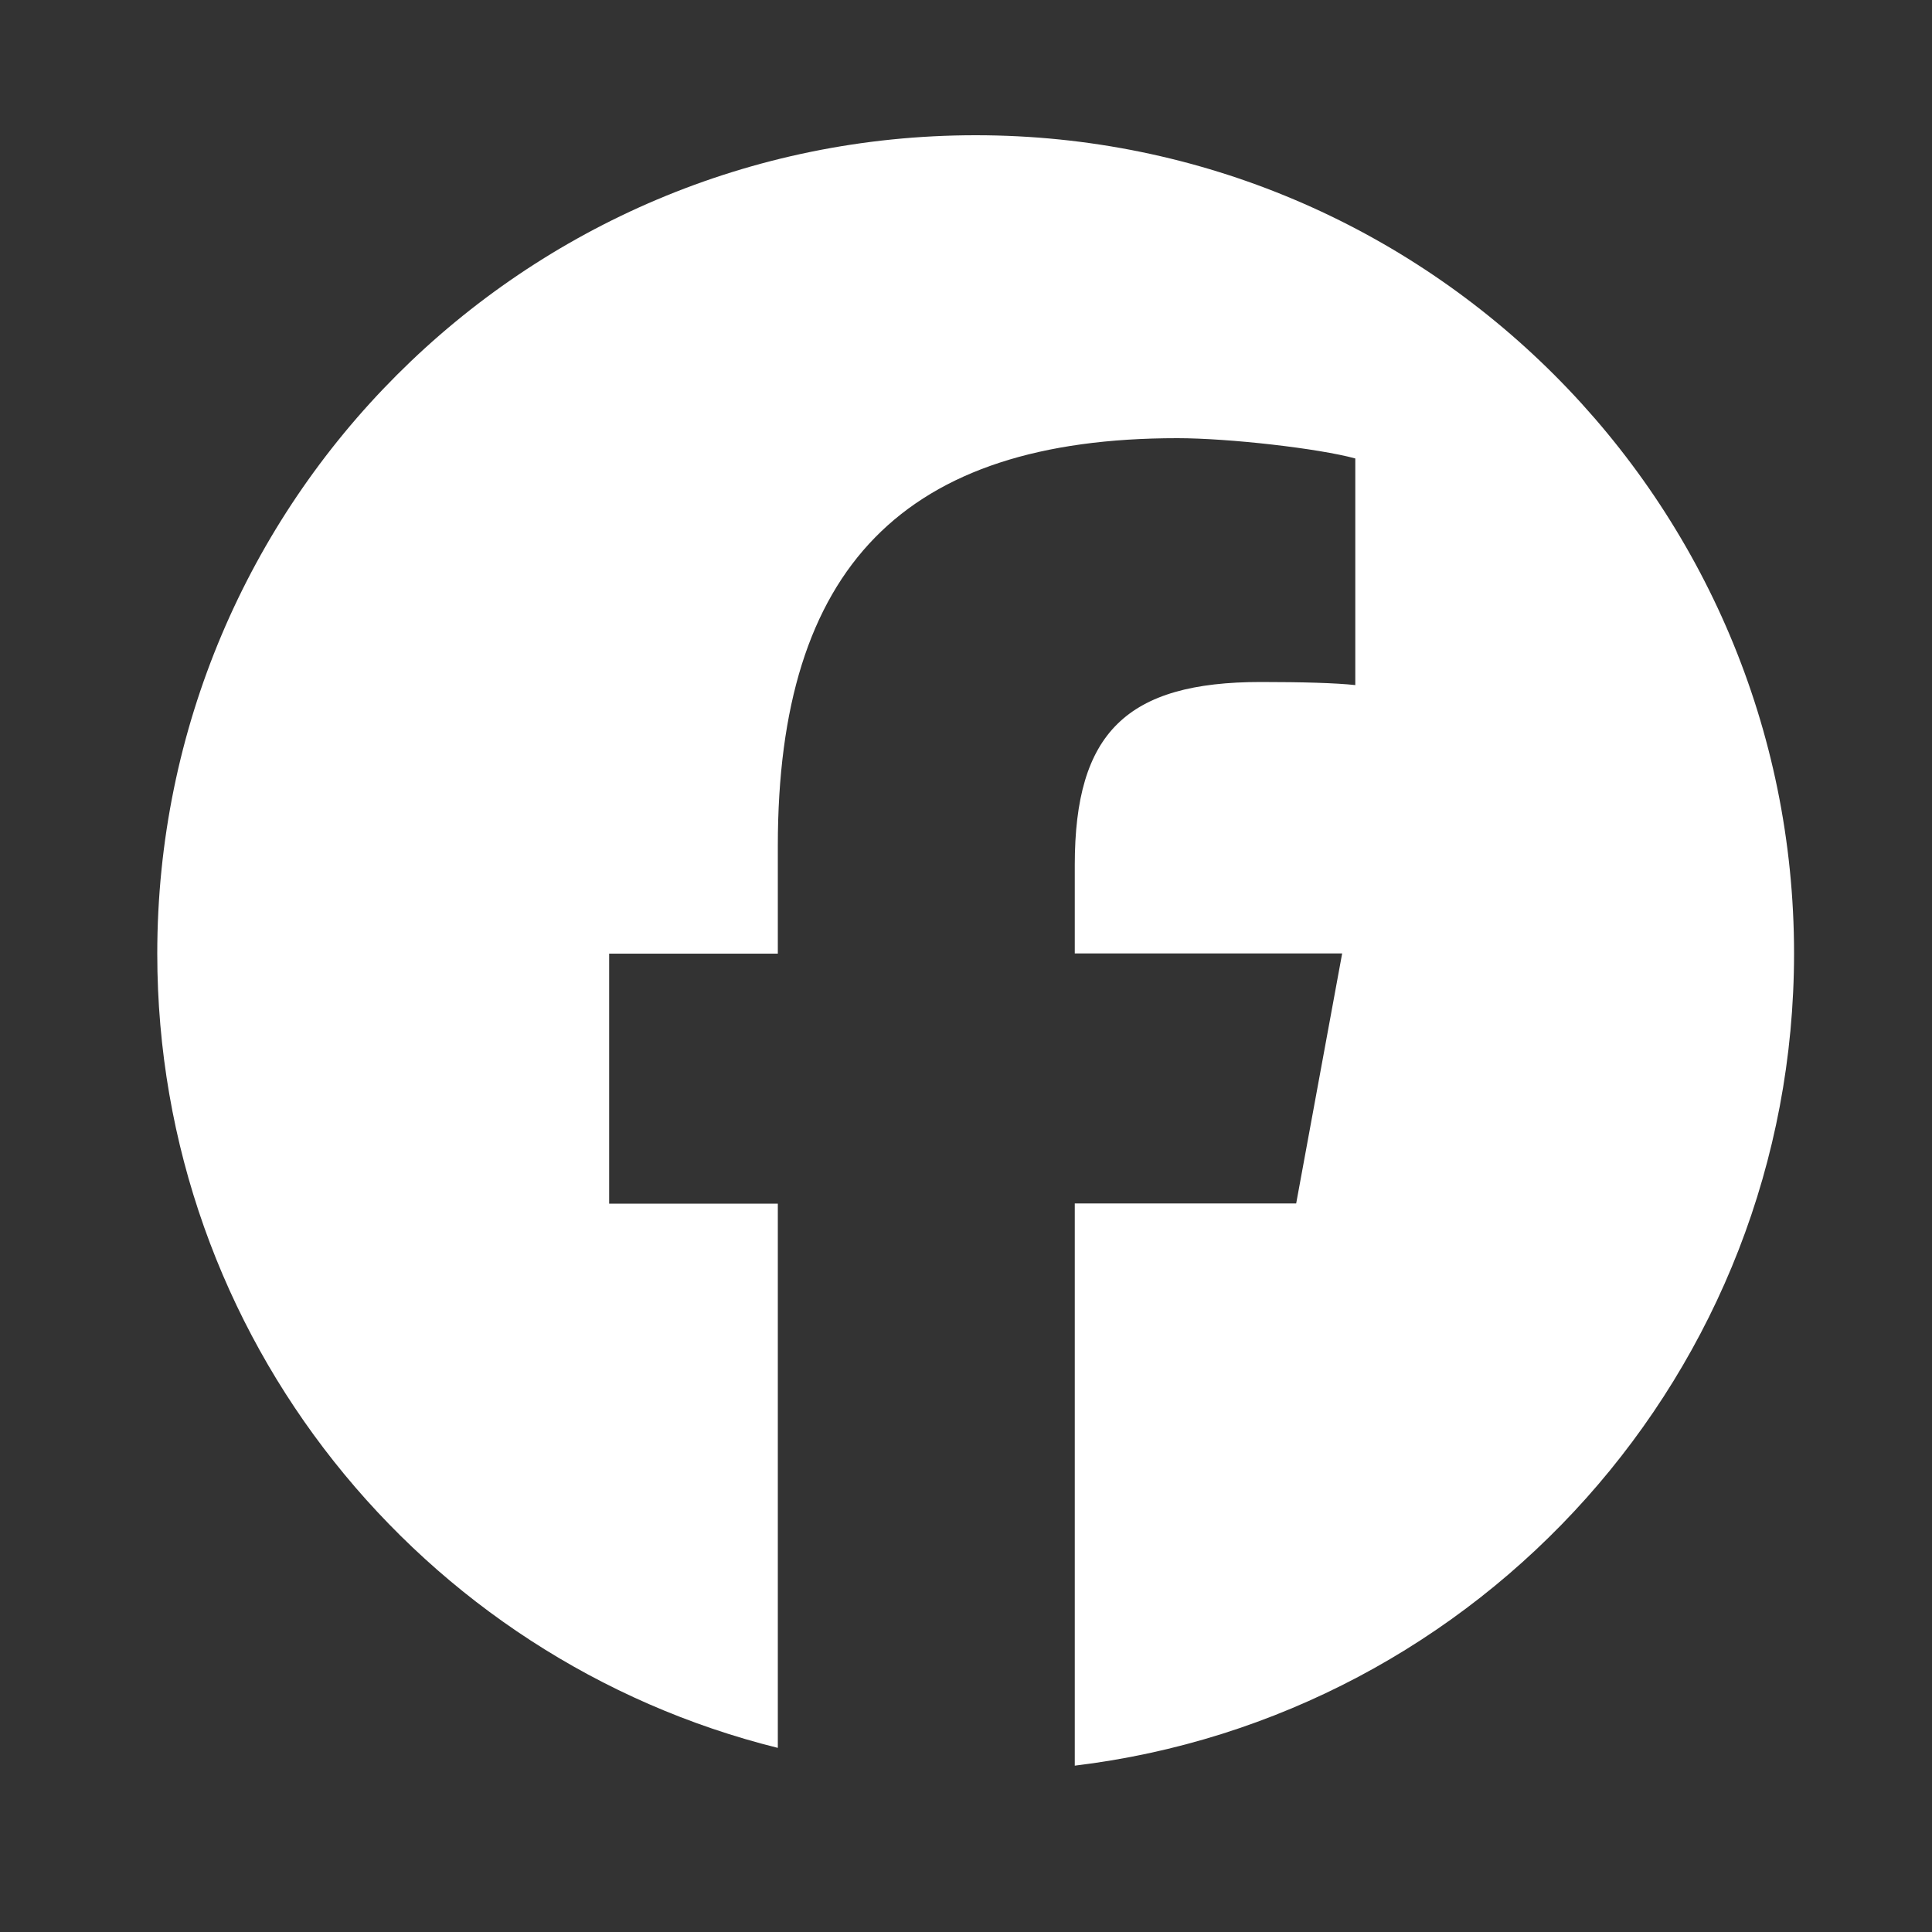 <?xml version="1.0" encoding="UTF-8"?>
<svg id="_レイヤー_2" data-name="レイヤー 2" xmlns="http://www.w3.org/2000/svg" viewBox="0 0 100 100">
  <rect x="0" y="0" width="100" height="100" fill="#333333" stroke="none"/>
  <defs>
    <style>
      .cls-1 {
        fill: none;
      }

      .cls-1, .cls-2 {
        stroke-width: 0px;
      }

      .cls-2 {
        fill: #fff;
      }
    </style>
  </defs>
  <g id="_レイヤー_2-2" data-name="レイヤー 2">
    <g>
      <rect class="cls-1" width="100" height="100"/>
      <g id="Logo">
        <path id="Initiator" class="cls-2" d="M92.86,49.36c0-23.39-18.96-42.36-42.36-42.36S8.14,25.96,8.14,49.36c0,19.86,13.68,36.53,32.12,41.11v-28.17h-8.73v-12.94h8.73v-5.58c0-14.42,6.52-21.1,20.68-21.1,2.68,0,7.31.53,9.21,1.05v11.73c-1-.11-2.74-.16-4.89-.16-6.95,0-9.63,2.63-9.63,9.47v4.58h13.84l-2.38,12.94h-11.46v29.1c20.97-2.53,37.23-20.39,37.23-42.05Z"/>
        <path id="F" class="cls-1" d="M67.09,62.3l2.38-12.94h-13.84v-4.58c0-6.84,2.68-9.47,9.63-9.47,2.16,0,3.89.05,4.89.16v-11.73c-1.89-.53-6.52-1.05-9.21-1.05-14.15,0-20.68,6.68-20.68,21.1v5.58h-8.73v12.94h8.73v28.17c3.28.81,6.7,1.25,10.23,1.25,1.74,0,3.45-.11,5.13-.31v-29.1h11.46Z"/>
      </g>
    </g>
  </g>
</svg>